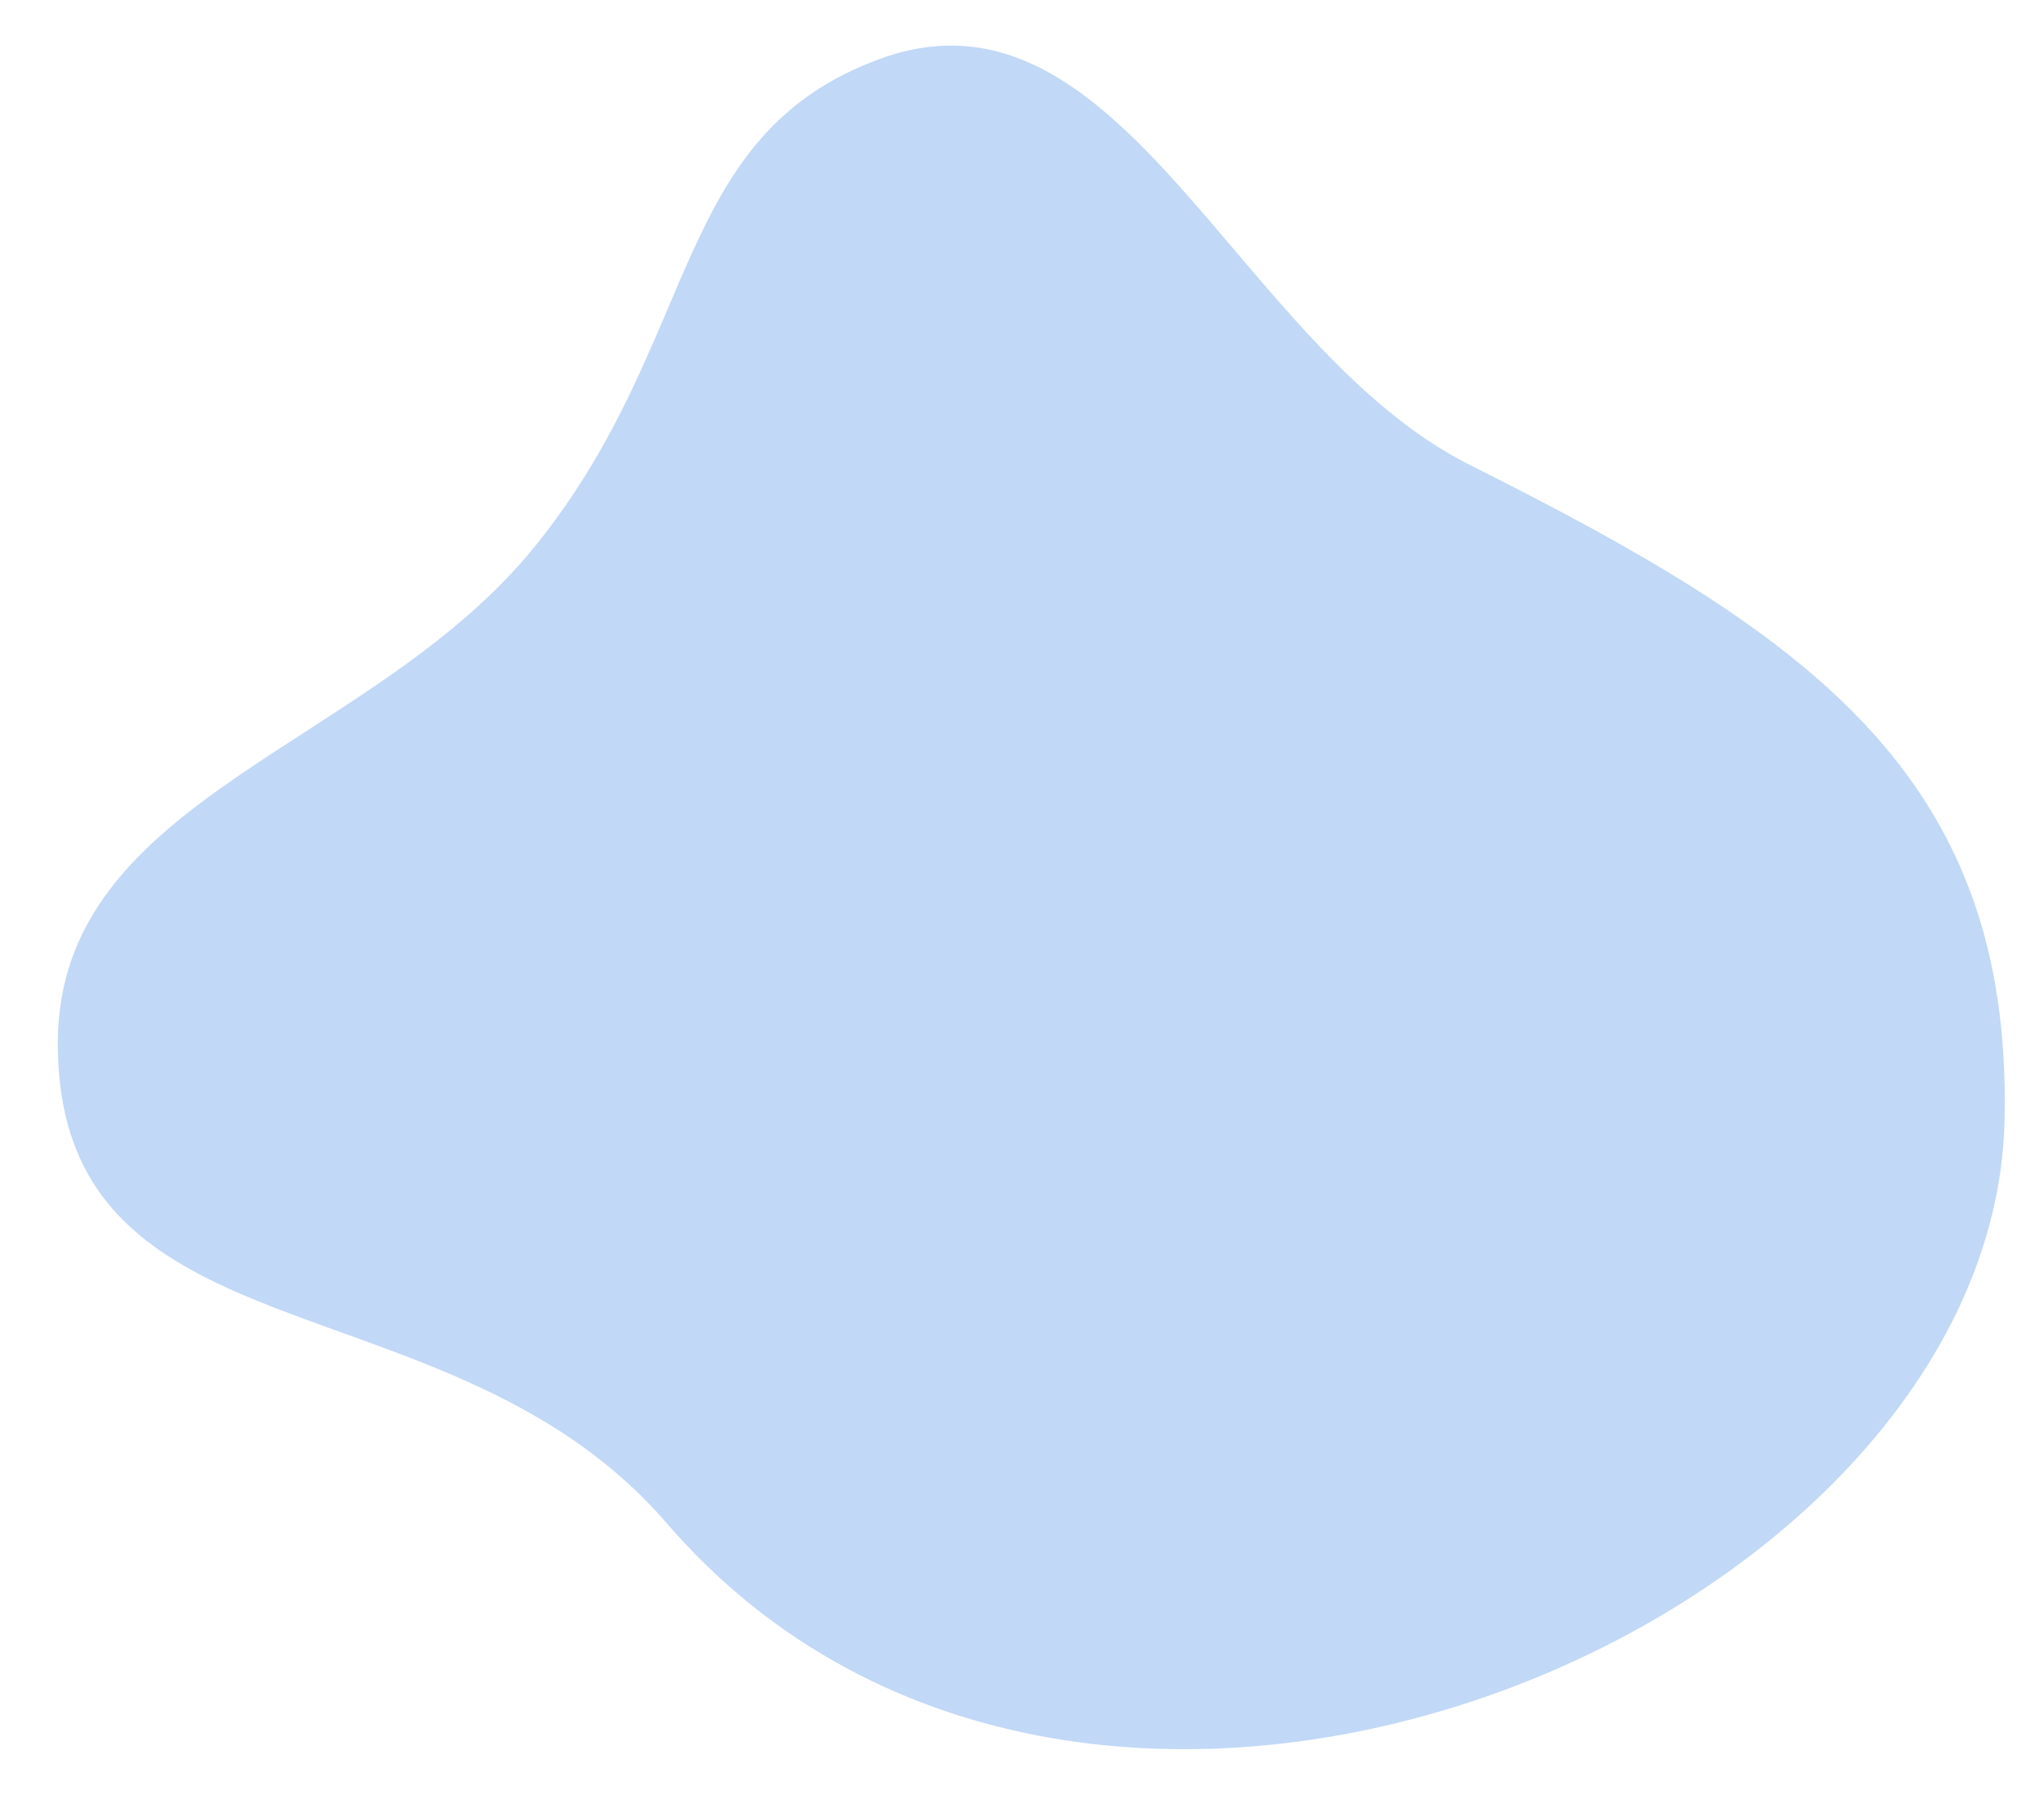 <?xml version="1.0" encoding="UTF-8"?> <!-- Generator: Adobe Illustrator 24.0.3, SVG Export Plug-In . SVG Version: 6.00 Build 0) --> <svg xmlns="http://www.w3.org/2000/svg" xmlns:xlink="http://www.w3.org/1999/xlink" id="Слой_1" x="0px" y="0px" viewBox="0 0 233.3 206" style="enable-background:new 0 0 233.3 206;" xml:space="preserve"> <style type="text/css"> .st0{opacity:0.4;fill:#659FEB;} </style> <path class="st0" d="M228.8,127.9c0.9-39.6-22.7-55.6-61-74.8c-26.7-13.4-39.7-56.4-67.3-46.4c-23.9,8.7-20.4,32-39.3,55.5 C42.6,85.4,6.6,90.9,6.6,119.1c0,37,44.7,26,69.5,54.8C124.4,229.9,227.5,185.6,228.8,127.9z"></path> </svg> 
